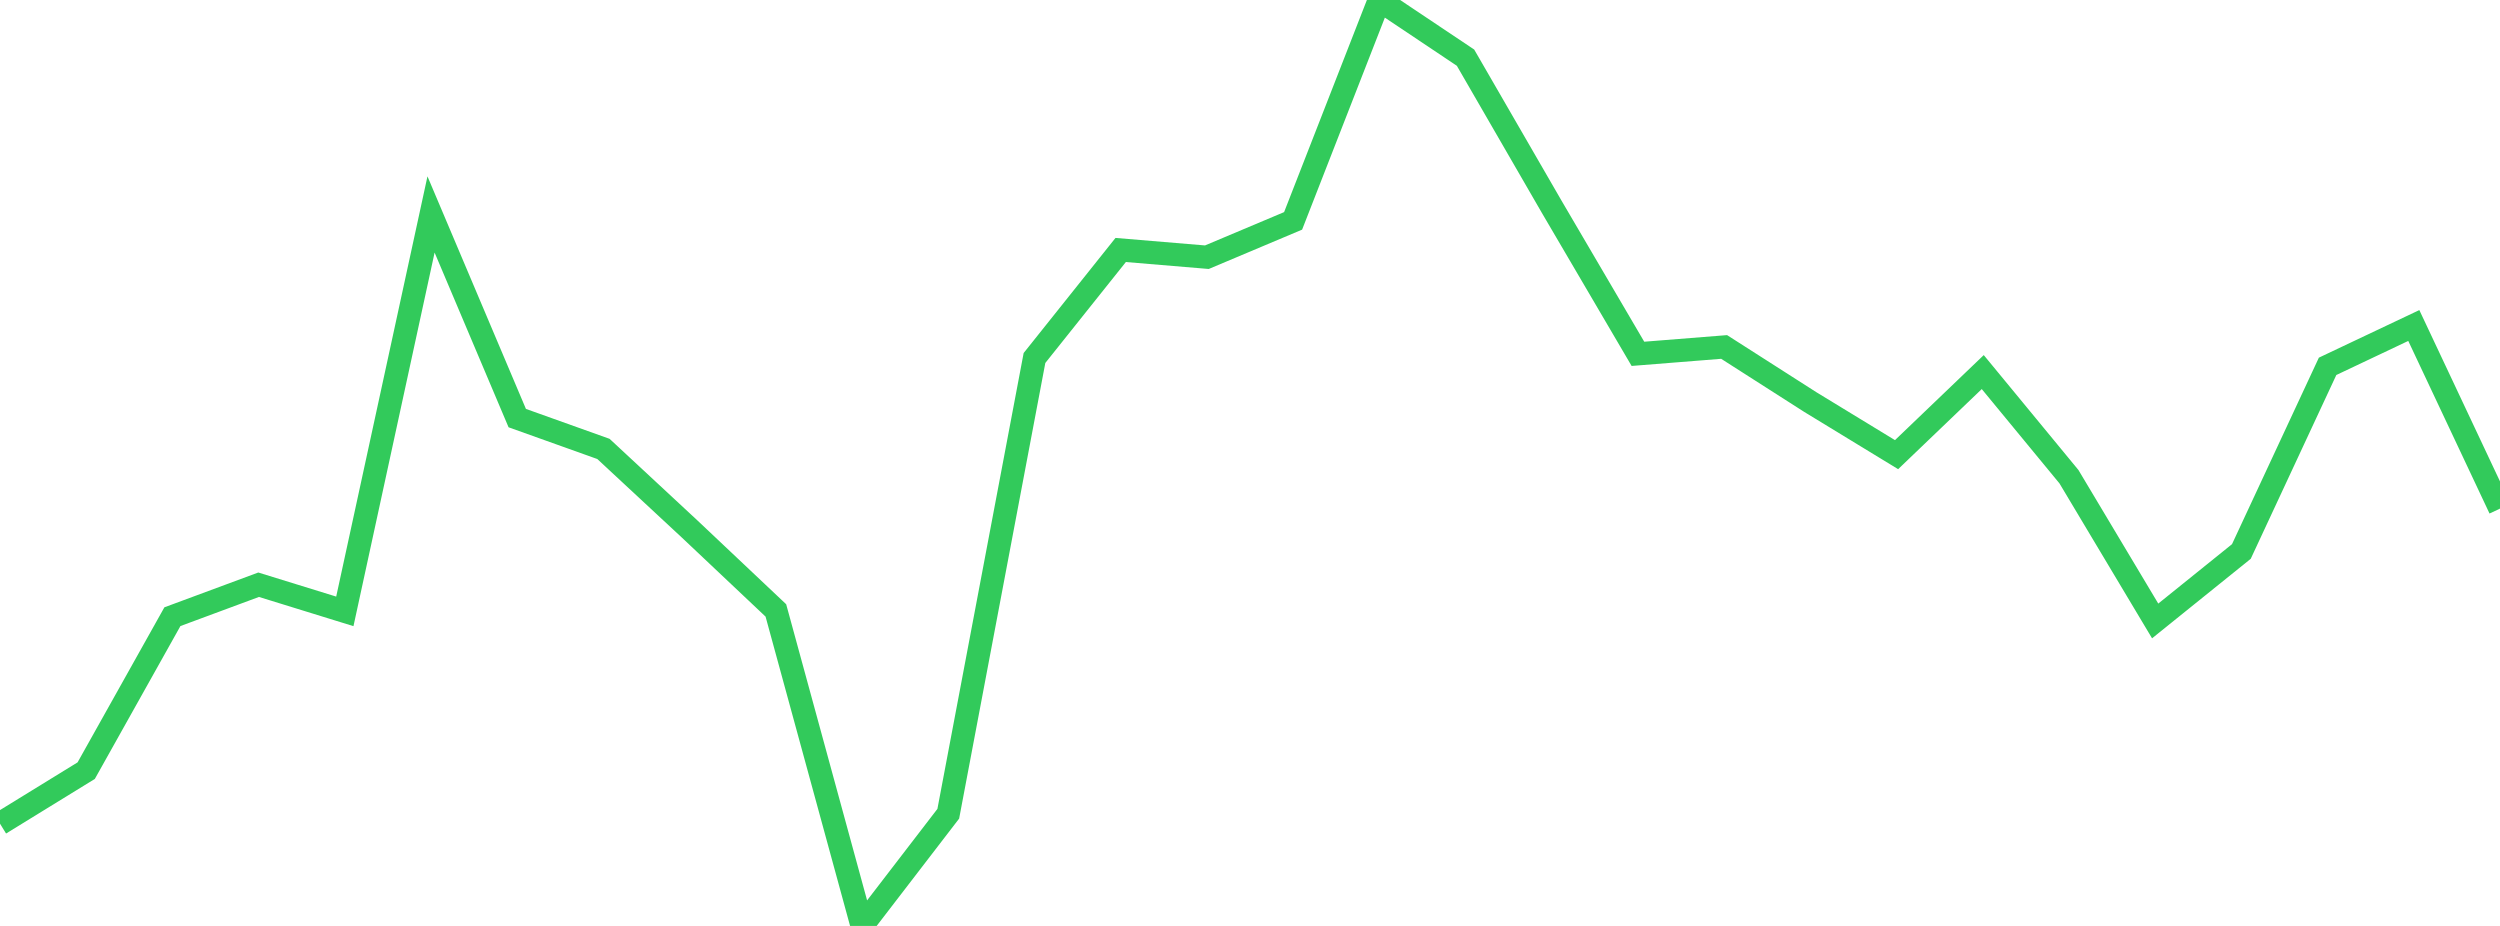 <?xml version="1.0" standalone="no"?>
<!DOCTYPE svg PUBLIC "-//W3C//DTD SVG 1.1//EN" "http://www.w3.org/Graphics/SVG/1.1/DTD/svg11.dtd">

<svg width="135" height="50" viewBox="0 0 135 50" preserveAspectRatio="none" 
  xmlns="http://www.w3.org/2000/svg"
  xmlns:xlink="http://www.w3.org/1999/xlink">


<polyline points="0.0, 44.478 4.655, 41.615 9.31, 33.301 13.966, 31.575 18.621, 33.014 23.276, 11.581 27.931, 22.577 32.586, 24.242 37.241, 28.567 41.897, 32.963 46.552, 50.0 51.207, 43.942 55.862, 19.332 60.517, 13.499 65.172, 13.889 69.828, 11.927 74.483, 0.0 79.138, 3.114 83.793, 11.168 88.448, 19.107 93.103, 18.736 97.759, 21.713 102.414, 24.551 107.069, 20.092 111.724, 25.743 116.379, 33.531 121.034, 29.78 125.69, 19.782 130.345, 17.577 135.0, 27.464" fill="none" stroke="#32ca5b" stroke-width="1.25"/>

</svg>